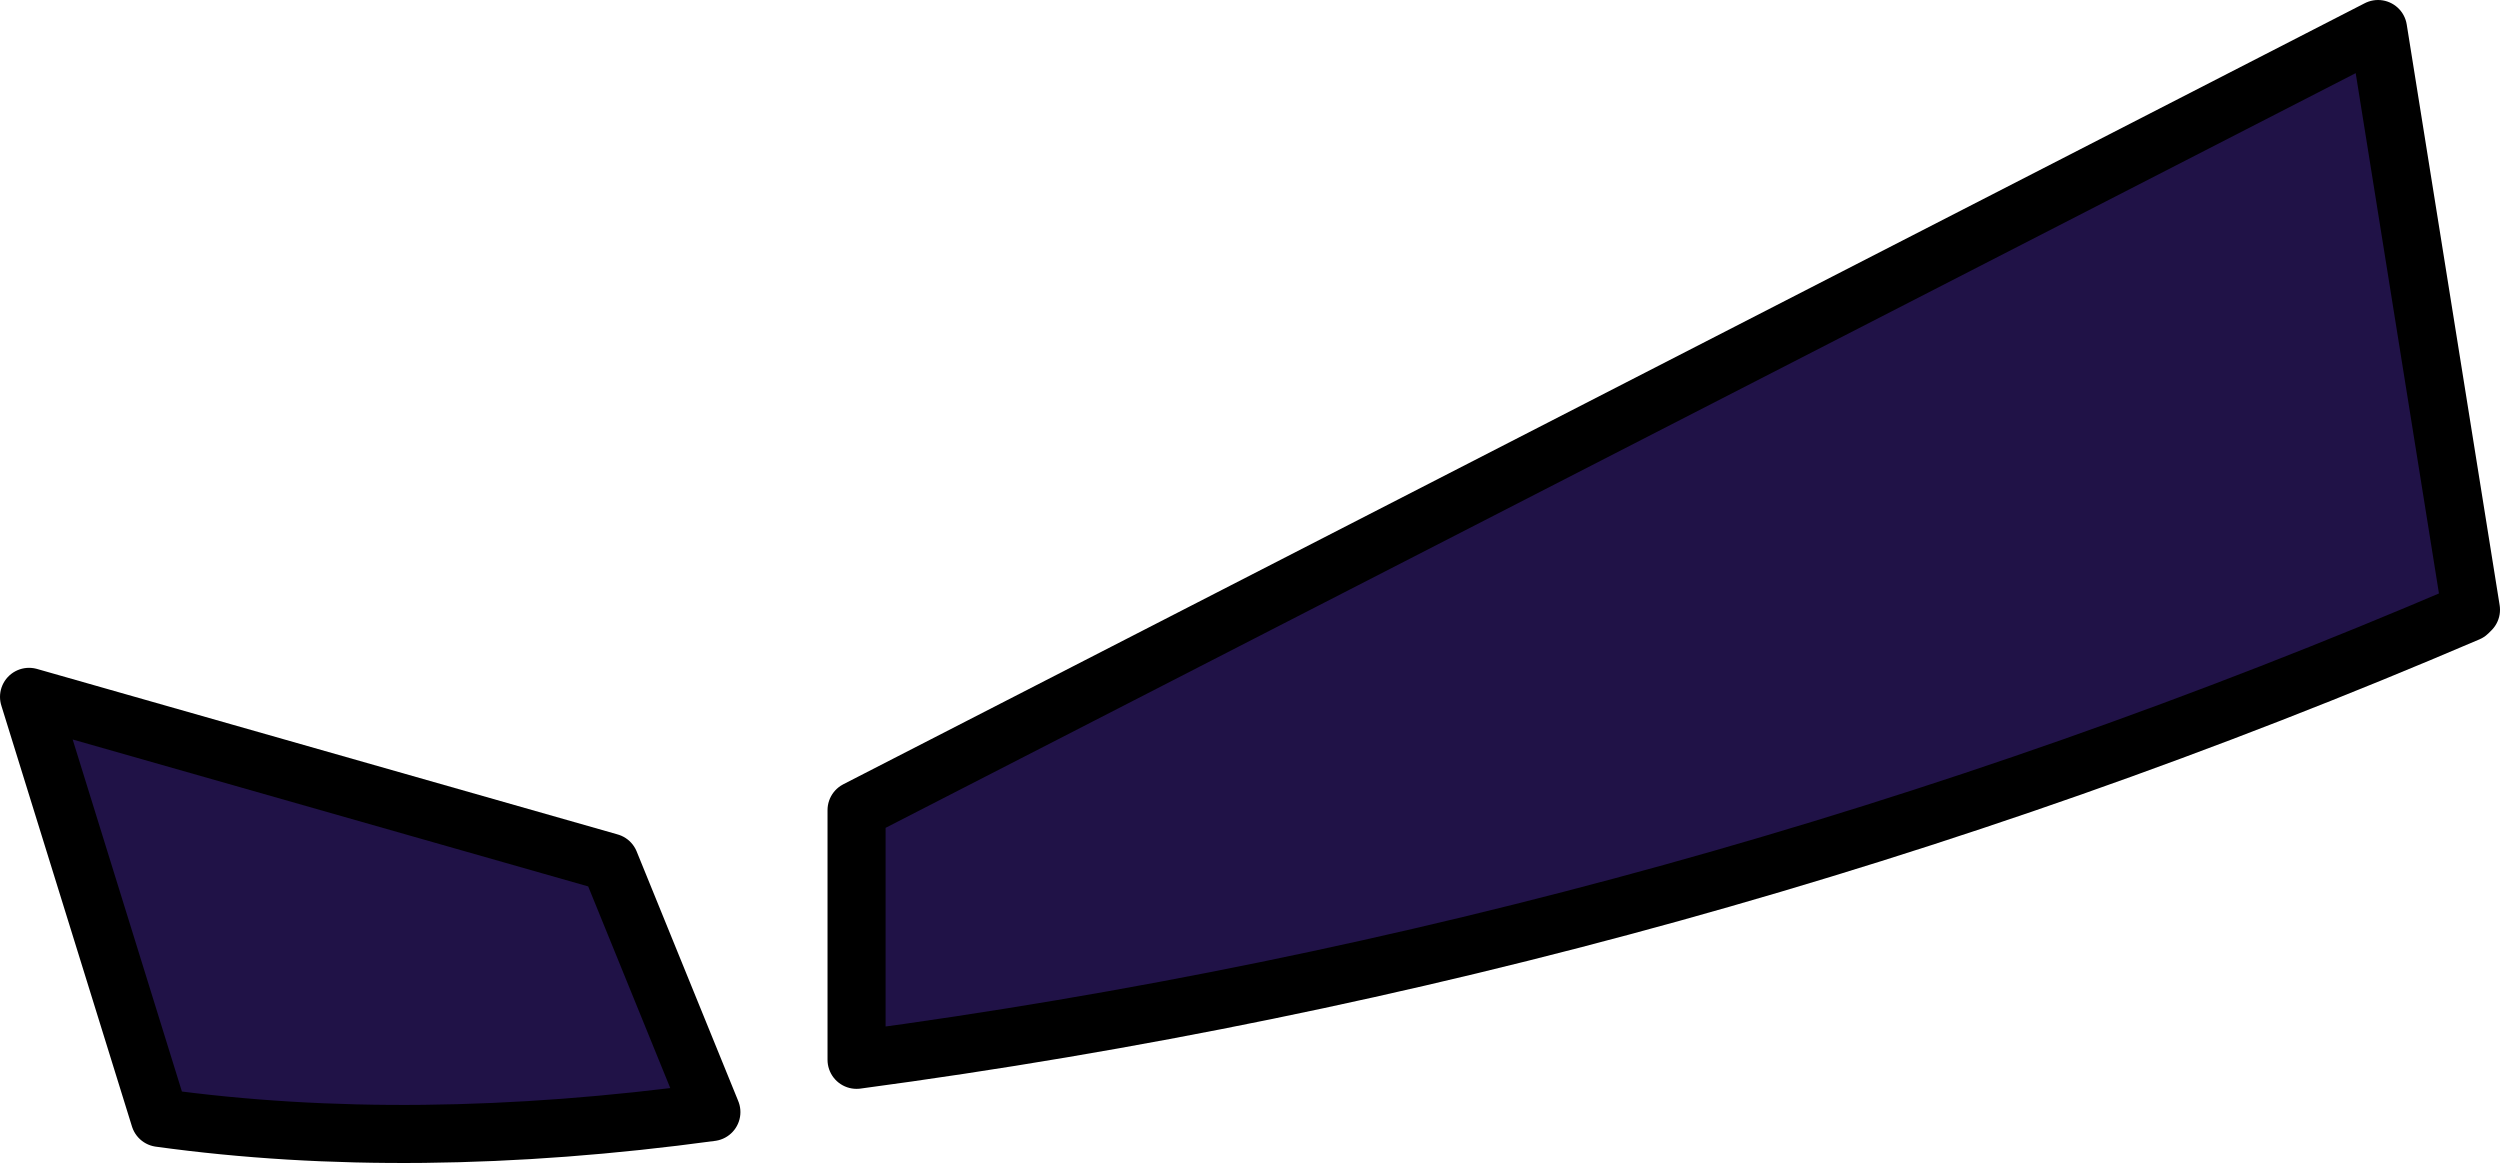 <?xml version="1.0" encoding="UTF-8" standalone="no"?>
<svg xmlns:xlink="http://www.w3.org/1999/xlink" height="20.05px" width="43.05px" xmlns="http://www.w3.org/2000/svg">
  <g transform="matrix(1.0, 0.0, 0.0, 1.0, 35.45, 16.25)">
    <path d="M7.1 -5.75 L7.05 -5.7 Q-6.5 0.1 -20.7 2.0 L-20.7 -2.3 5.5 -15.75 7.1 -5.75" fill="#201247" fill-rule="evenodd" stroke="none"/>
    <path d="M7.1 -5.75 L7.05 -5.7 Q-6.5 0.1 -20.7 2.0 L-20.7 -2.3 5.5 -15.75 7.1 -5.75 Z" fill="none" stroke="#000000" stroke-linecap="round" stroke-linejoin="round" stroke-width="1.0"/>
    <path d="M-34.95 -4.25 L-24.95 -1.4 -23.2 2.9 Q-28.35 3.6 -32.7 3.0 L-34.95 -4.25" fill="#201247" fill-rule="evenodd" stroke="none"/>
    <path d="M-34.95 -4.25 L-32.7 3.0 Q-28.35 3.6 -23.2 2.9 L-24.95 -1.4 -34.95 -4.25 Z" fill="none" stroke="#000000" stroke-linecap="round" stroke-linejoin="round" stroke-width="1.0"/>
  </g>
</svg>
